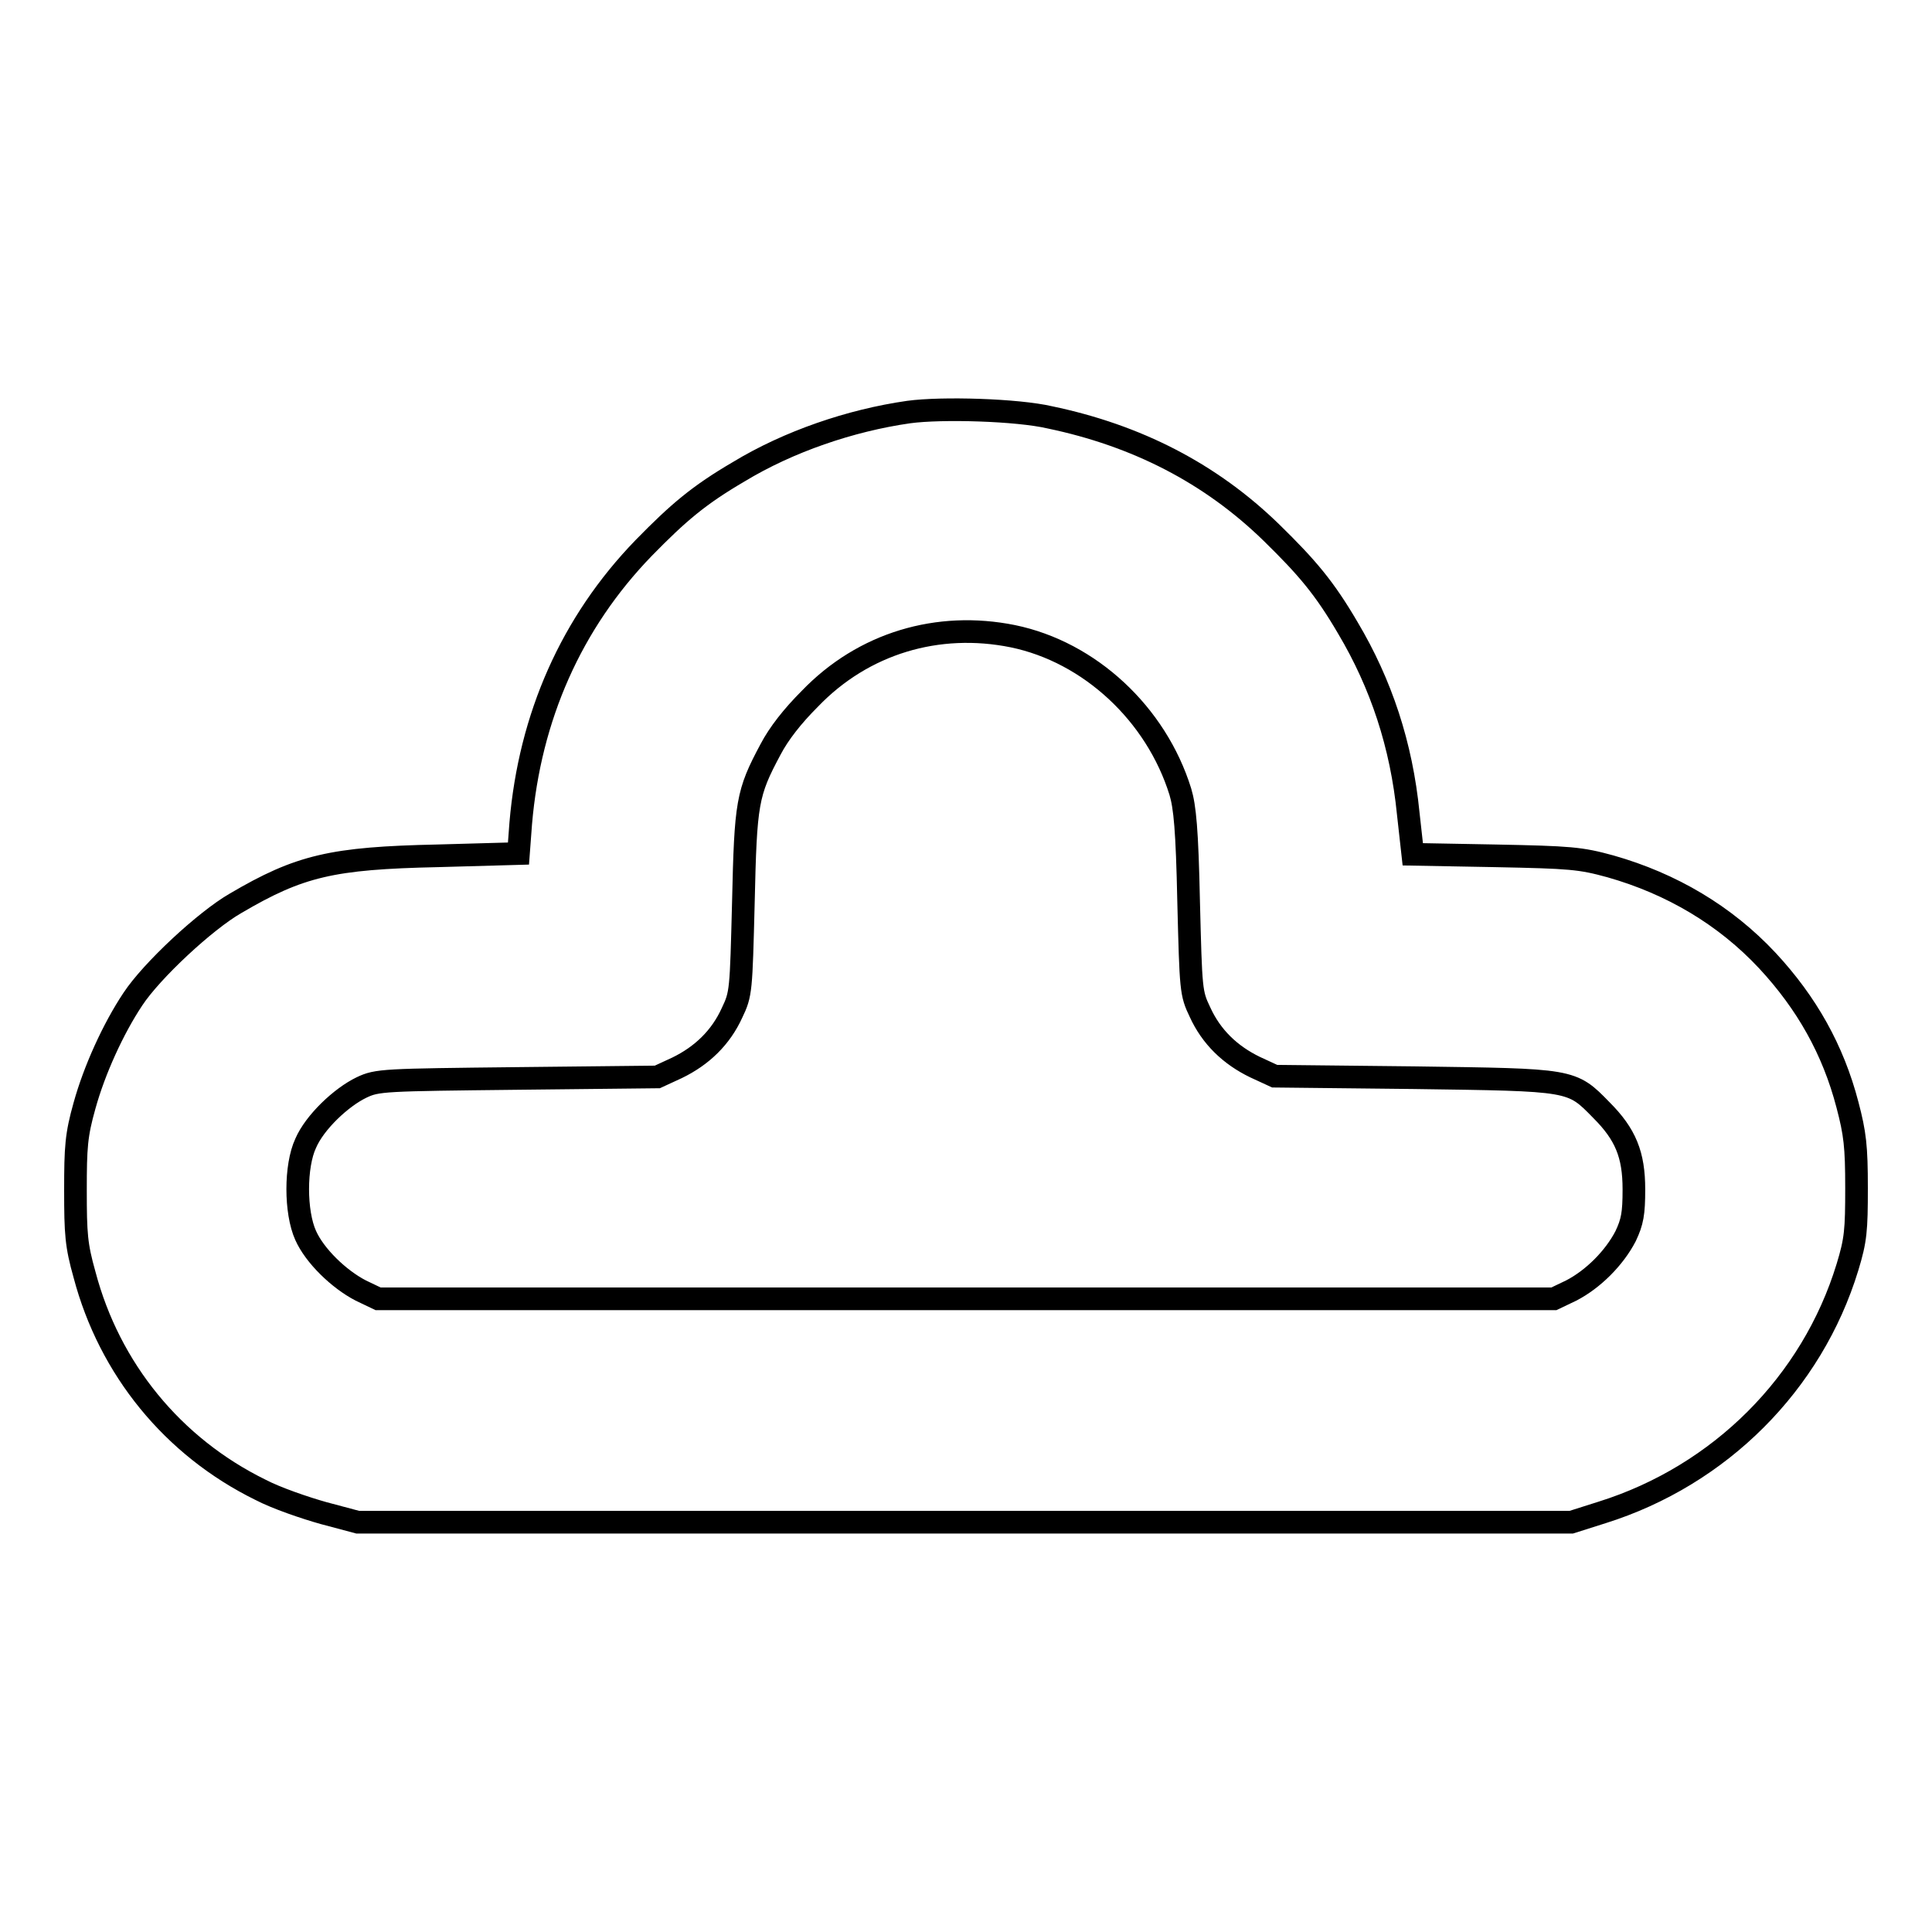 <?xml version="1.0" encoding="utf-8"?>
<!-- Svg Vector Icons : http://www.onlinewebfonts.com/icon -->
<!DOCTYPE svg PUBLIC "-//W3C//DTD SVG 1.1//EN" "http://www.w3.org/Graphics/SVG/1.1/DTD/svg11.dtd">
<svg version="1.1" xmlns="http://www.w3.org/2000/svg" xmlns:xlink="http://www.w3.org/1999/xlink" x="0px" y="0px" viewBox="0 0 256 256" enable-background="new 0 0 256 256" xml:space="preserve">
<g><g><g><path stroke-width="3" fill-opacity="0" stroke="#000000"  d="M120.4,54.6c-7.7,1.1-15.9,3.9-22.5,7.9c-5.3,3.1-8,5.4-12.6,10.1C75.7,82.5,70.2,95,69,109.1l-0.3,4L58,113.4c-14,0.3-18.3,1.3-26.8,6.3c-4,2.3-11.1,8.9-13.6,12.7c-2.6,3.9-5.1,9.4-6.4,14.1c-1.1,3.9-1.2,5.5-1.2,11.2c0,5.8,0.1,7.3,1.2,11.2c3.3,12.5,11.7,22.8,23.3,28.5c2.1,1.1,5.9,2.4,8.4,3.1l4.5,1.2h80.4h80.4l4.1-1.3c15.6-4.9,27.8-17.1,32.5-32.5c1.1-3.6,1.2-4.9,1.2-10.5c0-5.5-0.2-7.2-1.2-11c-1.9-7.3-5.4-13.5-10.6-19.1c-5.6-6-12.7-10.2-20.8-12.5c-4-1.1-5.3-1.2-15.3-1.4l-10.9-0.2l-0.6-5.4c-0.9-9.1-3.6-17.2-8-24.6c-3.1-5.3-5.4-8-10.1-12.6c-8.1-7.9-17.9-12.9-29.4-15.3C134.8,54.3,124.8,54,120.4,54.6z M134.2,84.3c10.2,2.1,19,10.3,22.2,20.6c0.6,2,0.9,5,1.1,14.6c0.3,11.7,0.3,12.1,1.5,14.6c1.5,3.3,4,5.7,7.3,7.3l2.6,1.2l18.5,0.2c21,0.3,20.8,0.2,24.8,4.3c3.2,3.2,4.3,5.9,4.3,10.5c0,3.2-0.2,4.3-1.1,6.2c-1.5,2.9-4.3,5.7-7.2,7.2l-2.3,1.1H128H50.1l-2.3-1.1c-2.9-1.5-6.1-4.6-7.3-7.3c-1.4-3.1-1.4-9.2,0-12.2c1.2-2.8,4.7-6.1,7.4-7.4c2.1-1,2.9-1,20.7-1.2l18.5-0.2l2.6-1.2c3.3-1.6,5.8-4,7.3-7.3c1.2-2.5,1.2-2.9,1.5-14.6c0.3-13.3,0.5-14.5,3.6-20.3c1.1-2.1,2.9-4.4,5.2-6.7C114.4,85.2,124.3,82.3,134.2,84.3z"/></g></g></g>
</svg>